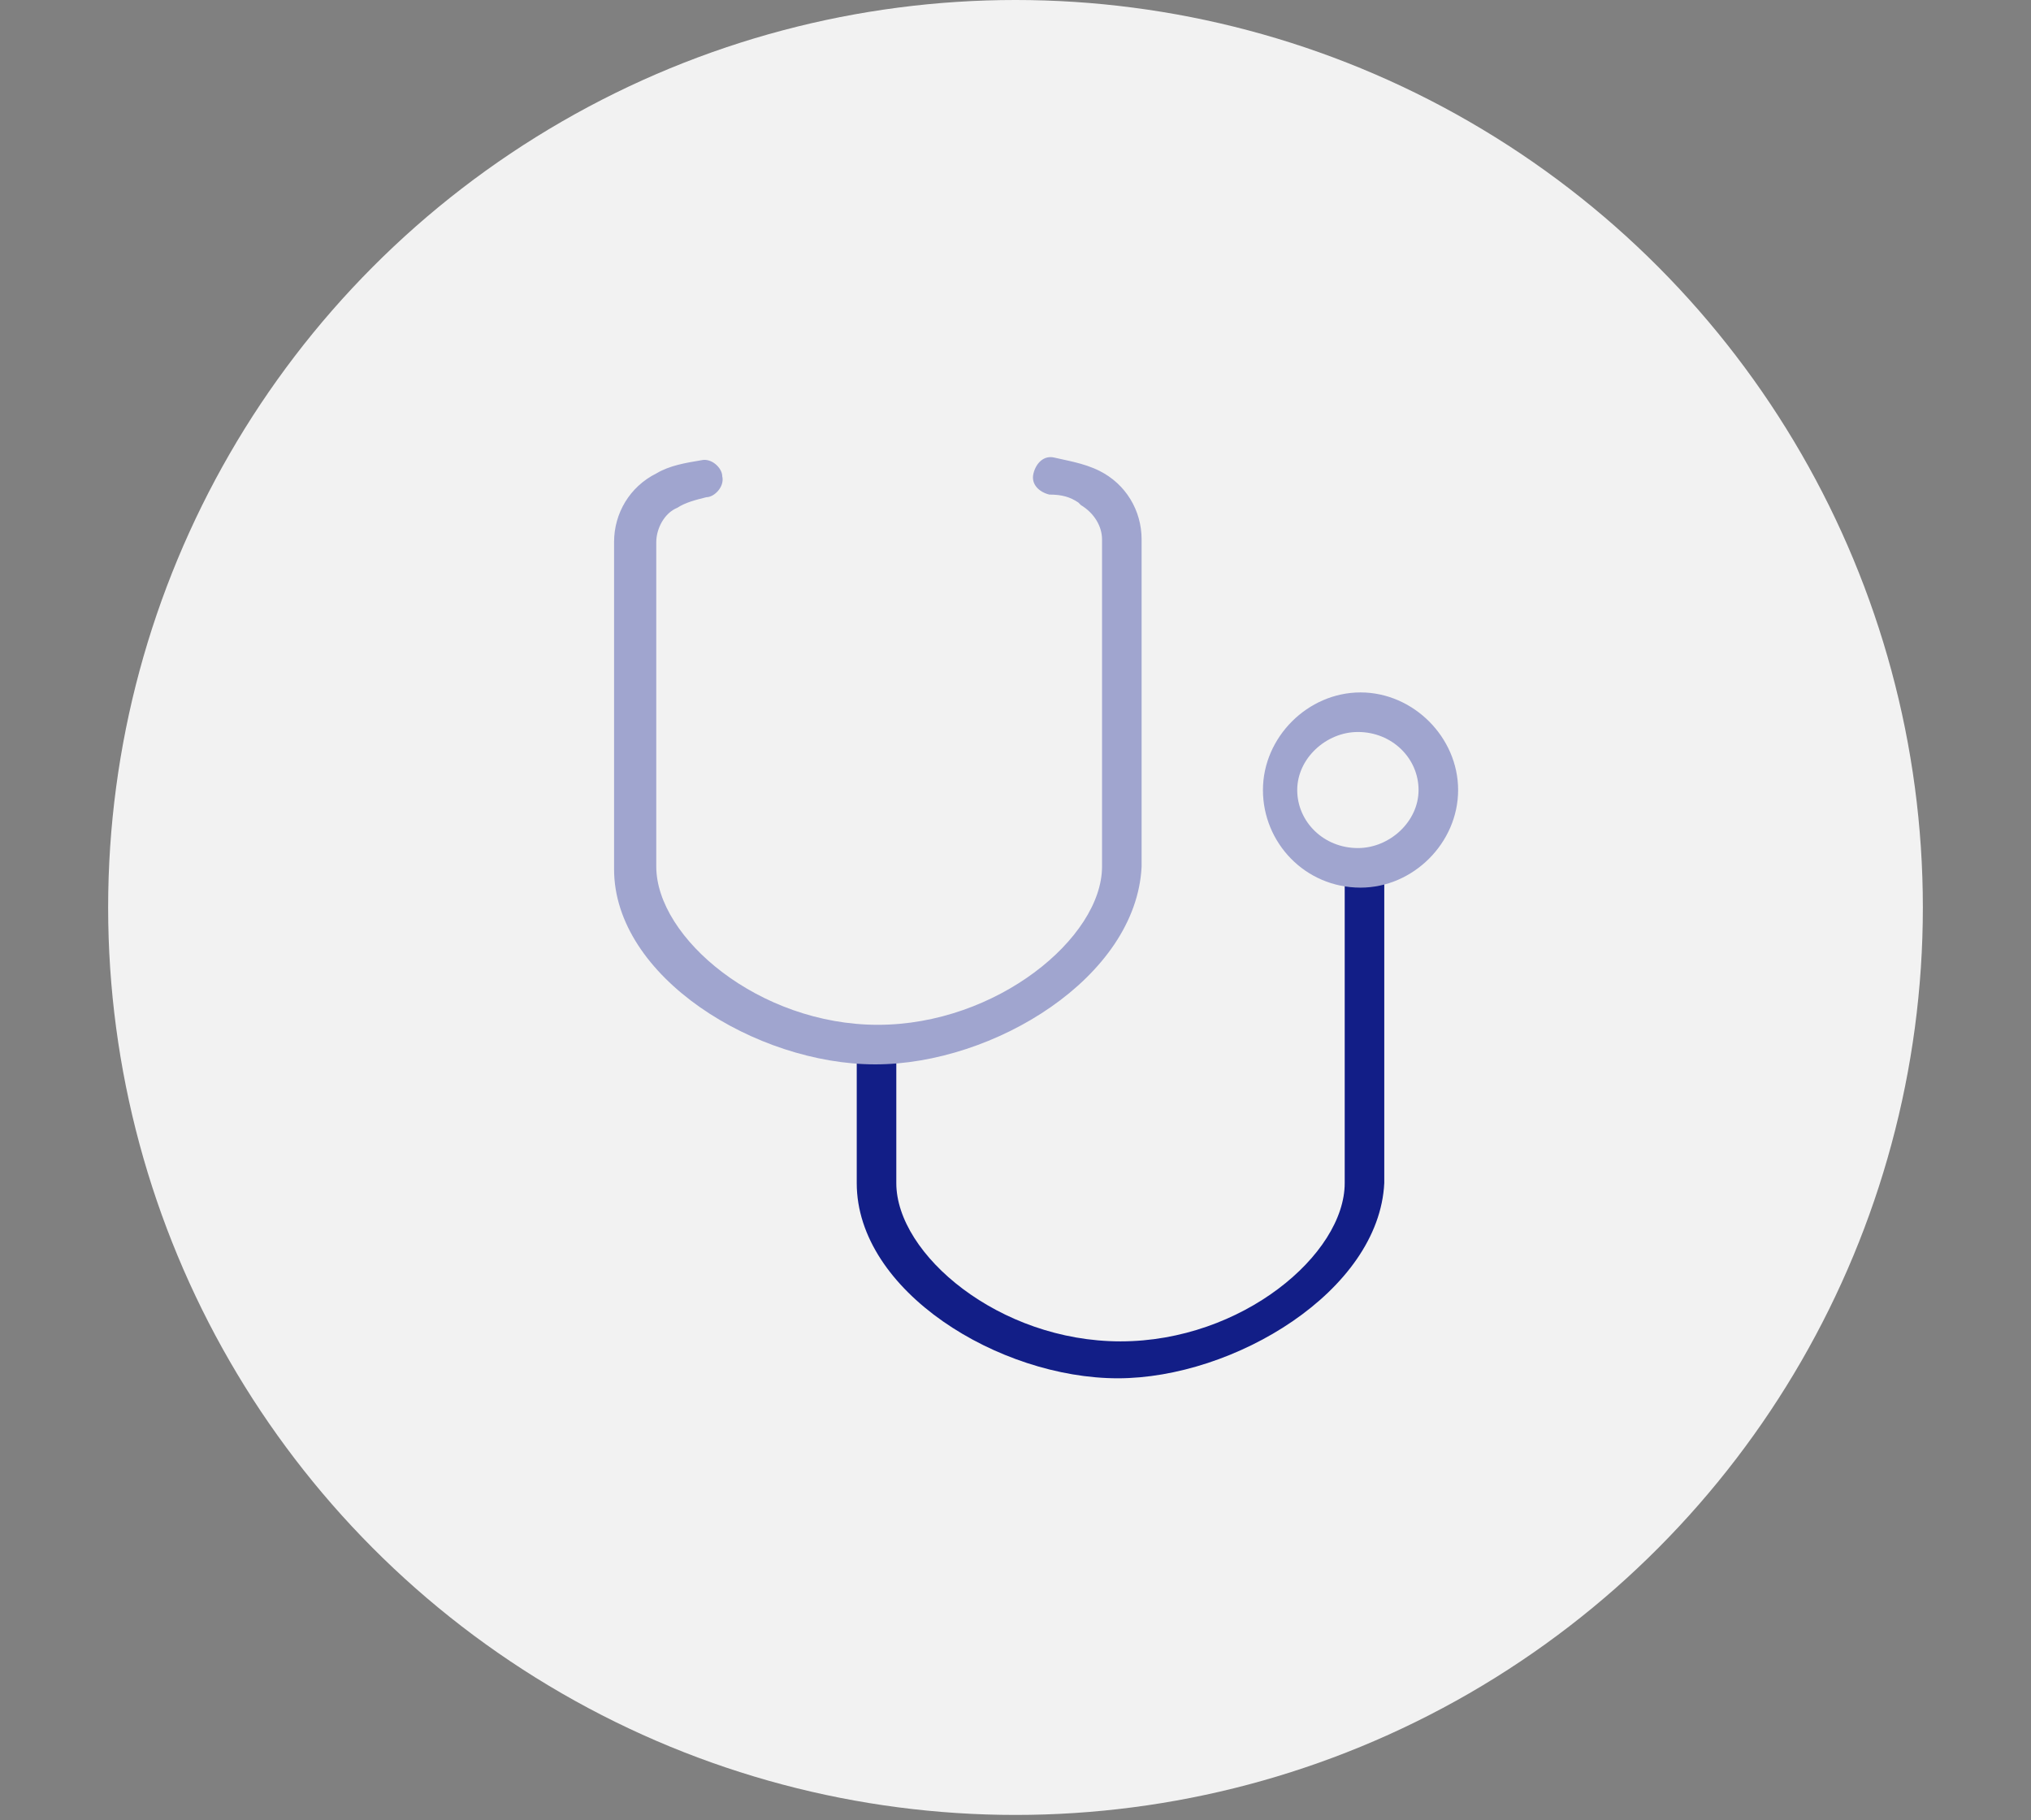 <?xml version="1.0" encoding="utf-8"?>
<!-- Generator: $$$/GeneralStr/196=Adobe Illustrator 27.6.0, SVG Export Plug-In . SVG Version: 6.00 Build 0)  -->
<svg version="1.1" id="Livello_1" xmlns="http://www.w3.org/2000/svg" xmlns:xlink="http://www.w3.org/1999/xlink" x="0px" y="0px"
	 width="77px" height="69px" viewBox="0 0 77 69" style="enable-background:new 0 0 77 69;" xml:space="preserve">
<rect x="0" y="0" width="77" height="69" fill="#808080" stroke="none"/>
<style type="text/css">
	.st0{fill:#F2F2F2;}
	.st1{fill:#121E87;}
	.st2{fill:#A0A5CF;}
</style>
<circle class="st0" cx="38.5" cy="34.4" r="34.4"/>
<g id="Medicina_interna">
	<g id="Medicina_interna_unexpanded_icon" transform="translate(-432.219 -628.652)">
		<path class="st1" d="M474.6,680.9c-4.5,0-9.9-3.3-9.9-7.4v-5.2h1.5v5.2c0,2.7,3.9,6,8.5,6c4.6,0,8.5-3.3,8.5-6v-12.4h1.5v12.4
			C484.5,677.6,479,680.9,474.6,680.9z"/>
		<path class="st2" d="M465.4,669c-4.5,0-9.9-3.3-9.9-7.4v-12.4c0-1.1,0.6-2.1,1.6-2.6c0.5-0.3,1.1-0.4,1.7-0.5
			c0.4-0.1,0.8,0.3,0.8,0.6c0.1,0.4-0.3,0.8-0.6,0.8c-0.4,0.1-0.8,0.2-1.1,0.4c-0.5,0.2-0.8,0.8-0.8,1.3v12.3c0,2.7,3.9,6,8.4,6
			c4.5,0,8.5-3.3,8.5-6v-12.4c0-0.5-0.3-1-0.8-1.3l-0.1-0.1c-0.3-0.2-0.6-0.3-1.1-0.3c-0.4-0.1-0.7-0.4-0.6-0.8
			c0.1-0.4,0.4-0.7,0.8-0.6s1.1,0.2,1.7,0.5c1,0.5,1.6,1.5,1.6,2.6v12.4C475.3,665.7,469.9,669,465.4,669z"/>
		<path class="st2" d="M483.8,662.3L483.8,662.3c-2.1,0-3.7-1.7-3.7-3.7s1.7-3.7,3.7-3.7s3.7,1.7,3.7,3.7
			C487.5,660.6,485.8,662.3,483.8,662.3L483.8,662.3z M483.7,656.4c-1.2,0-2.3,1-2.3,2.2s1,2.2,2.3,2.2c1.2,0,2.3-1,2.3-2.2
			S485,656.4,483.7,656.4z"/>
	</g>
</g>
</svg>
